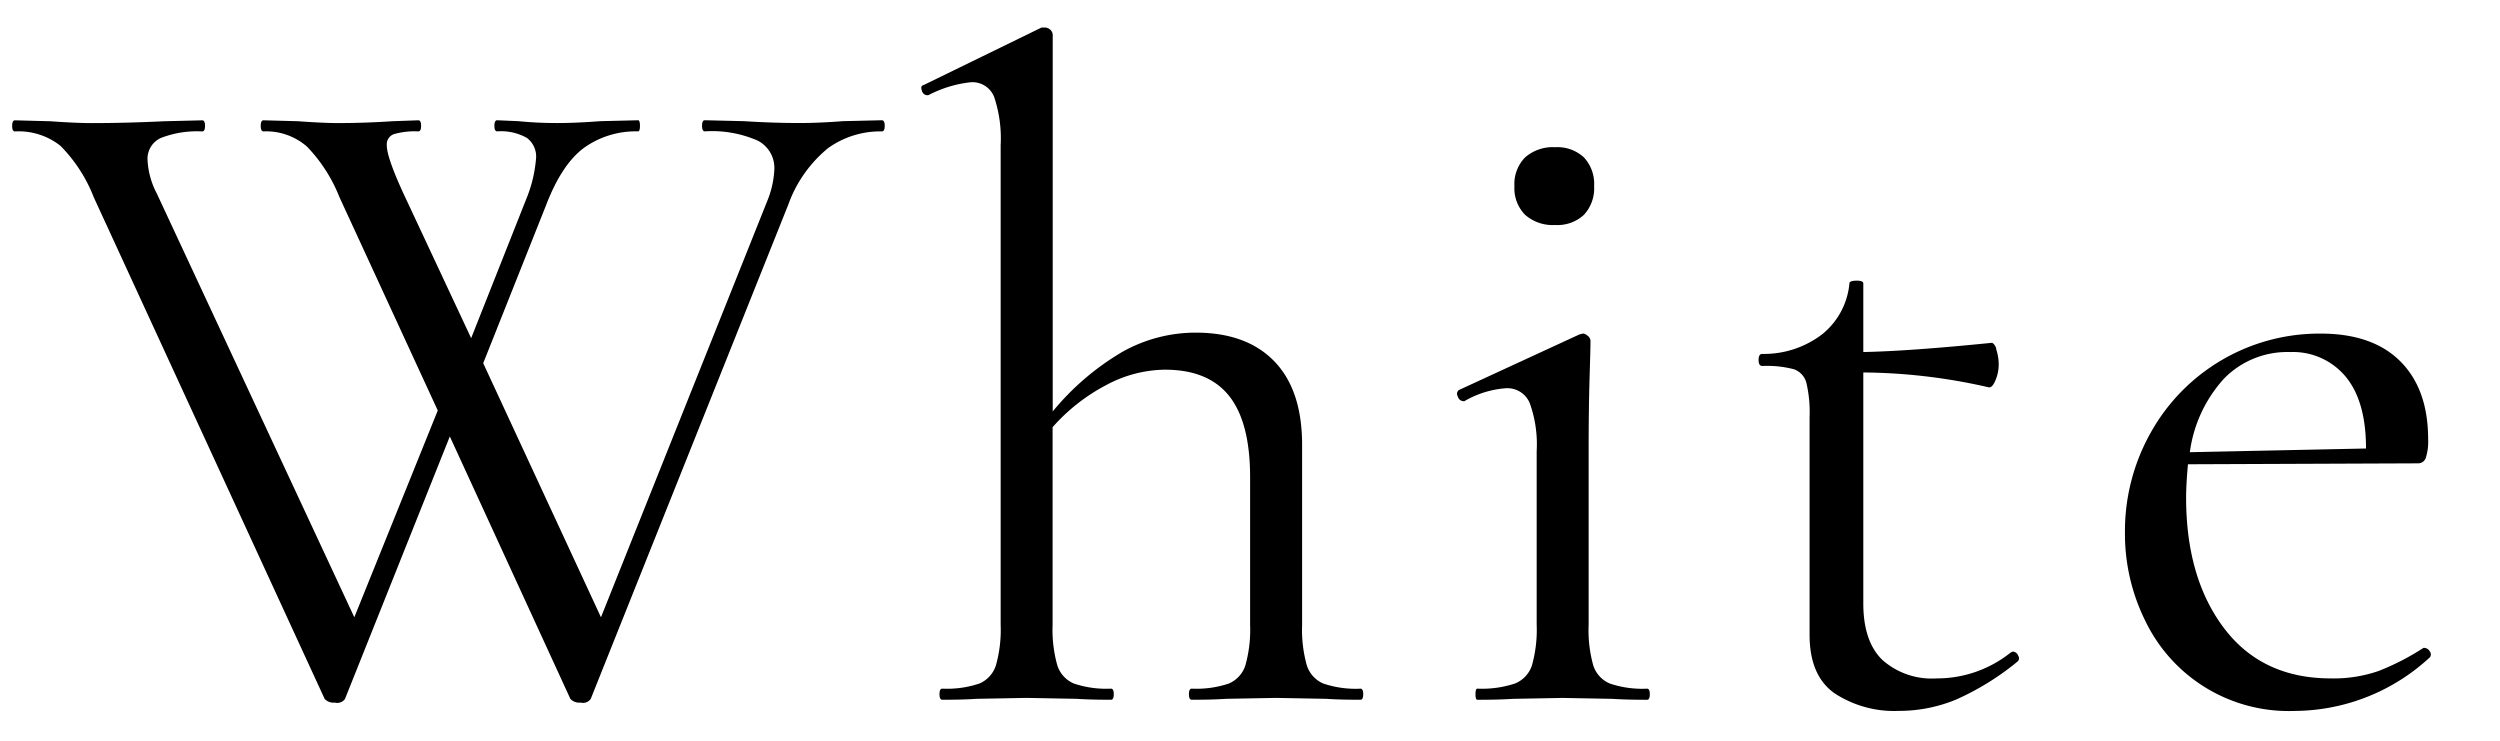 <svg xmlns="http://www.w3.org/2000/svg" width="270" height="80" viewBox="0 0 270 80">
  <defs>
    <style>
      .cls-1 {
        fill-rule: evenodd;
      }
    </style>
  </defs>
  <path id="White_のコピー" data-name="White のコピー" class="cls-1" d="M95.25,12.986l-4.206.1q-2.605.2-4.707,0.2-2.8,0-6.009-.2l-4.206-.1q-0.3,0-.3.6t0.3,0.6a12.3,12.3,0,0,1,5.708,1,3.316,3.316,0,0,1,1.8,3.1,10.284,10.284,0,0,1-.8,3.505L64.905,66.665,52.187,39.225,59,22.1q1.7-4.406,4.106-6.159a9.6,9.6,0,0,1,5.809-1.753c0.133,0,.2-0.2.2-0.6s-0.067-.6-0.2-0.6l-4.106.1q-2.605.2-4.607,0.2a41.971,41.971,0,0,1-4.206-.2l-2.3-.1q-0.3,0-.3.6t0.3,0.6a5.711,5.711,0,0,1,3.2.7,2.506,2.506,0,0,1,1,2.2,14.677,14.677,0,0,1-1.1,4.507L50.885,36.521,43.574,20.9q-1.8-3.906-1.8-5.208a1.169,1.169,0,0,1,.751-1.2,8.028,8.028,0,0,1,2.654-.3q0.3,0,.3-0.6t-0.3-.6l-2.8.1q-3,.2-5.909.2-1.5,0-4.306-.2l-3.705-.1q-0.3,0-.3.6t0.3,0.6a6.694,6.694,0,0,1,4.707,1.652A16.736,16.736,0,0,1,36.664,21.3L47.279,44.332,38.266,66.665,16.935,20.9a8.69,8.69,0,0,1-1-3.605,2.459,2.459,0,0,1,1.452-2.4,10.764,10.764,0,0,1,4.457-.7q0.3,0,.3-0.6t-0.3-.6l-4.106.1q-4.206.2-7.811,0.2-1.7,0-4.507-.2l-3.806-.1q-0.3,0-.3.6t0.3,0.6A7.274,7.274,0,0,1,6.519,15.74,16.235,16.235,0,0,1,10.124,21.3l24.937,54.18a1.3,1.3,0,0,0,1.1.4,1.016,1.016,0,0,0,1.1-.4L48.581,47.136,61.6,75.478a1.3,1.3,0,0,0,1.1.4,1.016,1.016,0,0,0,1.1-.4L85.135,22.1a13.952,13.952,0,0,1,4.306-6.109,9.68,9.68,0,0,1,5.809-1.8q0.3,0,.3-0.6t-0.3-.6h0Zm51.684,61.391a10.887,10.887,0,0,1-4.006-.551,3.175,3.175,0,0,1-1.8-2,14.21,14.21,0,0,1-.5-4.356V48.038q0-5.908-3-9.013t-8.512-3.1a16.175,16.175,0,0,0-7.862,2.053,28.207,28.207,0,0,0-7.561,6.459V3.772a0.774,0.774,0,0,0-.25-0.551,0.888,0.888,0,0,0-.651-0.25h-0.3L99.764,9.18q-0.4.1-.2,0.6a0.622,0.622,0,0,0,.5.5h0.2a12.839,12.839,0,0,1,4.607-1.4,2.518,2.518,0,0,1,2.5,1.6,14.045,14.045,0,0,1,.7,5.208V67.466a14.236,14.236,0,0,1-.5,4.356,3.18,3.18,0,0,1-1.8,2,10.891,10.891,0,0,1-4.006.551q-0.3,0-.3.6t0.3,0.6q2.3,0,3.706-.1l5.408-.1,5.408,0.1q1.4,0.1,3.7.1,0.3,0,.3-0.6t-0.3-.6a10.891,10.891,0,0,1-4.006-.551,3.17,3.17,0,0,1-1.8-2,14.173,14.173,0,0,1-.5-4.356V46.135a20.24,20.24,0,0,1,5.809-4.557,13.693,13.693,0,0,1,6.309-1.652q4.706,0,6.96,2.854t2.253,8.763V67.466a14.242,14.242,0,0,1-.5,4.356,3.18,3.18,0,0,1-1.8,2,10.891,10.891,0,0,1-4.006.551q-0.3,0-.3.6t0.3,0.6q2.3,0,3.706-.1l5.408-.1,5.408,0.1q1.4,0.1,3.7.1,0.3,0,.3-0.6t-0.3-.6h0ZM167.965,24.3a4.2,4.2,0,0,0,3.1-1.1,4.2,4.2,0,0,0,1.1-3.1,4.2,4.2,0,0,0-1.1-3.1,4.2,4.2,0,0,0-3.1-1.1,4.522,4.522,0,0,0-3.255,1.1,4.094,4.094,0,0,0-1.151,3.1,4.089,4.089,0,0,0,1.151,3.1,4.516,4.516,0,0,0,3.255,1.1h0Zm-8.412,51.276q2.4,0,3.805-.1l5.408-.1,5.408,0.1q1.4,0.1,3.706.1,0.3,0,.3-0.6t-0.3-.6a10.887,10.887,0,0,1-4.006-.551,3.164,3.164,0,0,1-1.8-1.953,14.11,14.11,0,0,1-.5-4.406V48.639q0-4.507.1-7.812t0.1-4.006a0.715,0.715,0,0,0-.3-0.551,0.876,0.876,0,0,0-.5-0.25l-0.4.1L157.55,42.129a0.522,0.522,0,0,0-.1.7,0.652,0.652,0,0,0,.6.5h0.1a10.349,10.349,0,0,1,4.506-1.4,2.613,2.613,0,0,1,2.554,1.6,13.154,13.154,0,0,1,.751,5.208V67.466a14.2,14.2,0,0,1-.5,4.356,3.16,3.16,0,0,1-1.852,2,11.326,11.326,0,0,1-4.056.551c-0.135,0-.2.2-0.2,0.6s0.066,0.6.2,0.6h0Zm57.608-5.108a12.736,12.736,0,0,1-8.012,2.8,8.038,8.038,0,0,1-5.859-2q-2.054-2-2.053-6.109V40.226a62.106,62.106,0,0,1,13.52,1.6q0.4,0.1.751-.751a4.333,4.333,0,0,0,.351-1.652,5.225,5.225,0,0,0-.251-1.652,1.012,1.012,0,0,0-.45-0.751q-8.914.9-13.921,1V30.612q0-.3-0.7-0.3c-0.535,0-.8.1-0.8,0.3a7.985,7.985,0,0,1-2.9,5.458,10.358,10.358,0,0,1-6.51,2.153c-0.267,0-.4.218-0.4,0.651s0.133,0.651.4,0.651a11.514,11.514,0,0,1,3.405.35,2.121,2.121,0,0,1,1.352,1.452,13.676,13.676,0,0,1,.351,3.706V68.568q0,4.408,2.7,6.309a11.739,11.739,0,0,0,6.91,1.9,16.2,16.2,0,0,0,6.159-1.2,28.856,28.856,0,0,0,6.66-4.106,0.469,0.469,0,0,0,.1-0.651,0.647,0.647,0,0,0-.6-0.451Zm44.581-.5a27.01,27.01,0,0,1-4.857,2.5,14.8,14.8,0,0,1-5.158.8q-7.412,0-11.517-5.408T236.1,53.746q0-1.4.2-3.605l24.837-.1a0.869,0.869,0,0,0,.851-0.6,5.709,5.709,0,0,0,.251-2q0-5.408-3-8.412t-8.612-3A20.843,20.843,0,0,0,232.3,46.686a21.687,21.687,0,0,0-2.805,10.866,21.136,21.136,0,0,0,2.154,9.414,17.189,17.189,0,0,0,16.173,9.815,21.645,21.645,0,0,0,14.622-5.809,0.535,0.535,0,0,0-.05-0.651,0.7,0.7,0,0,0-.551-0.35h-0.1ZM247.321,38.023a7.4,7.4,0,0,1,6.009,2.654q2.2,2.655,2.2,7.761l-19.028.4a14.672,14.672,0,0,1,3.705-7.962,9.545,9.545,0,0,1,7.111-2.854h0Z"/>
</svg>
